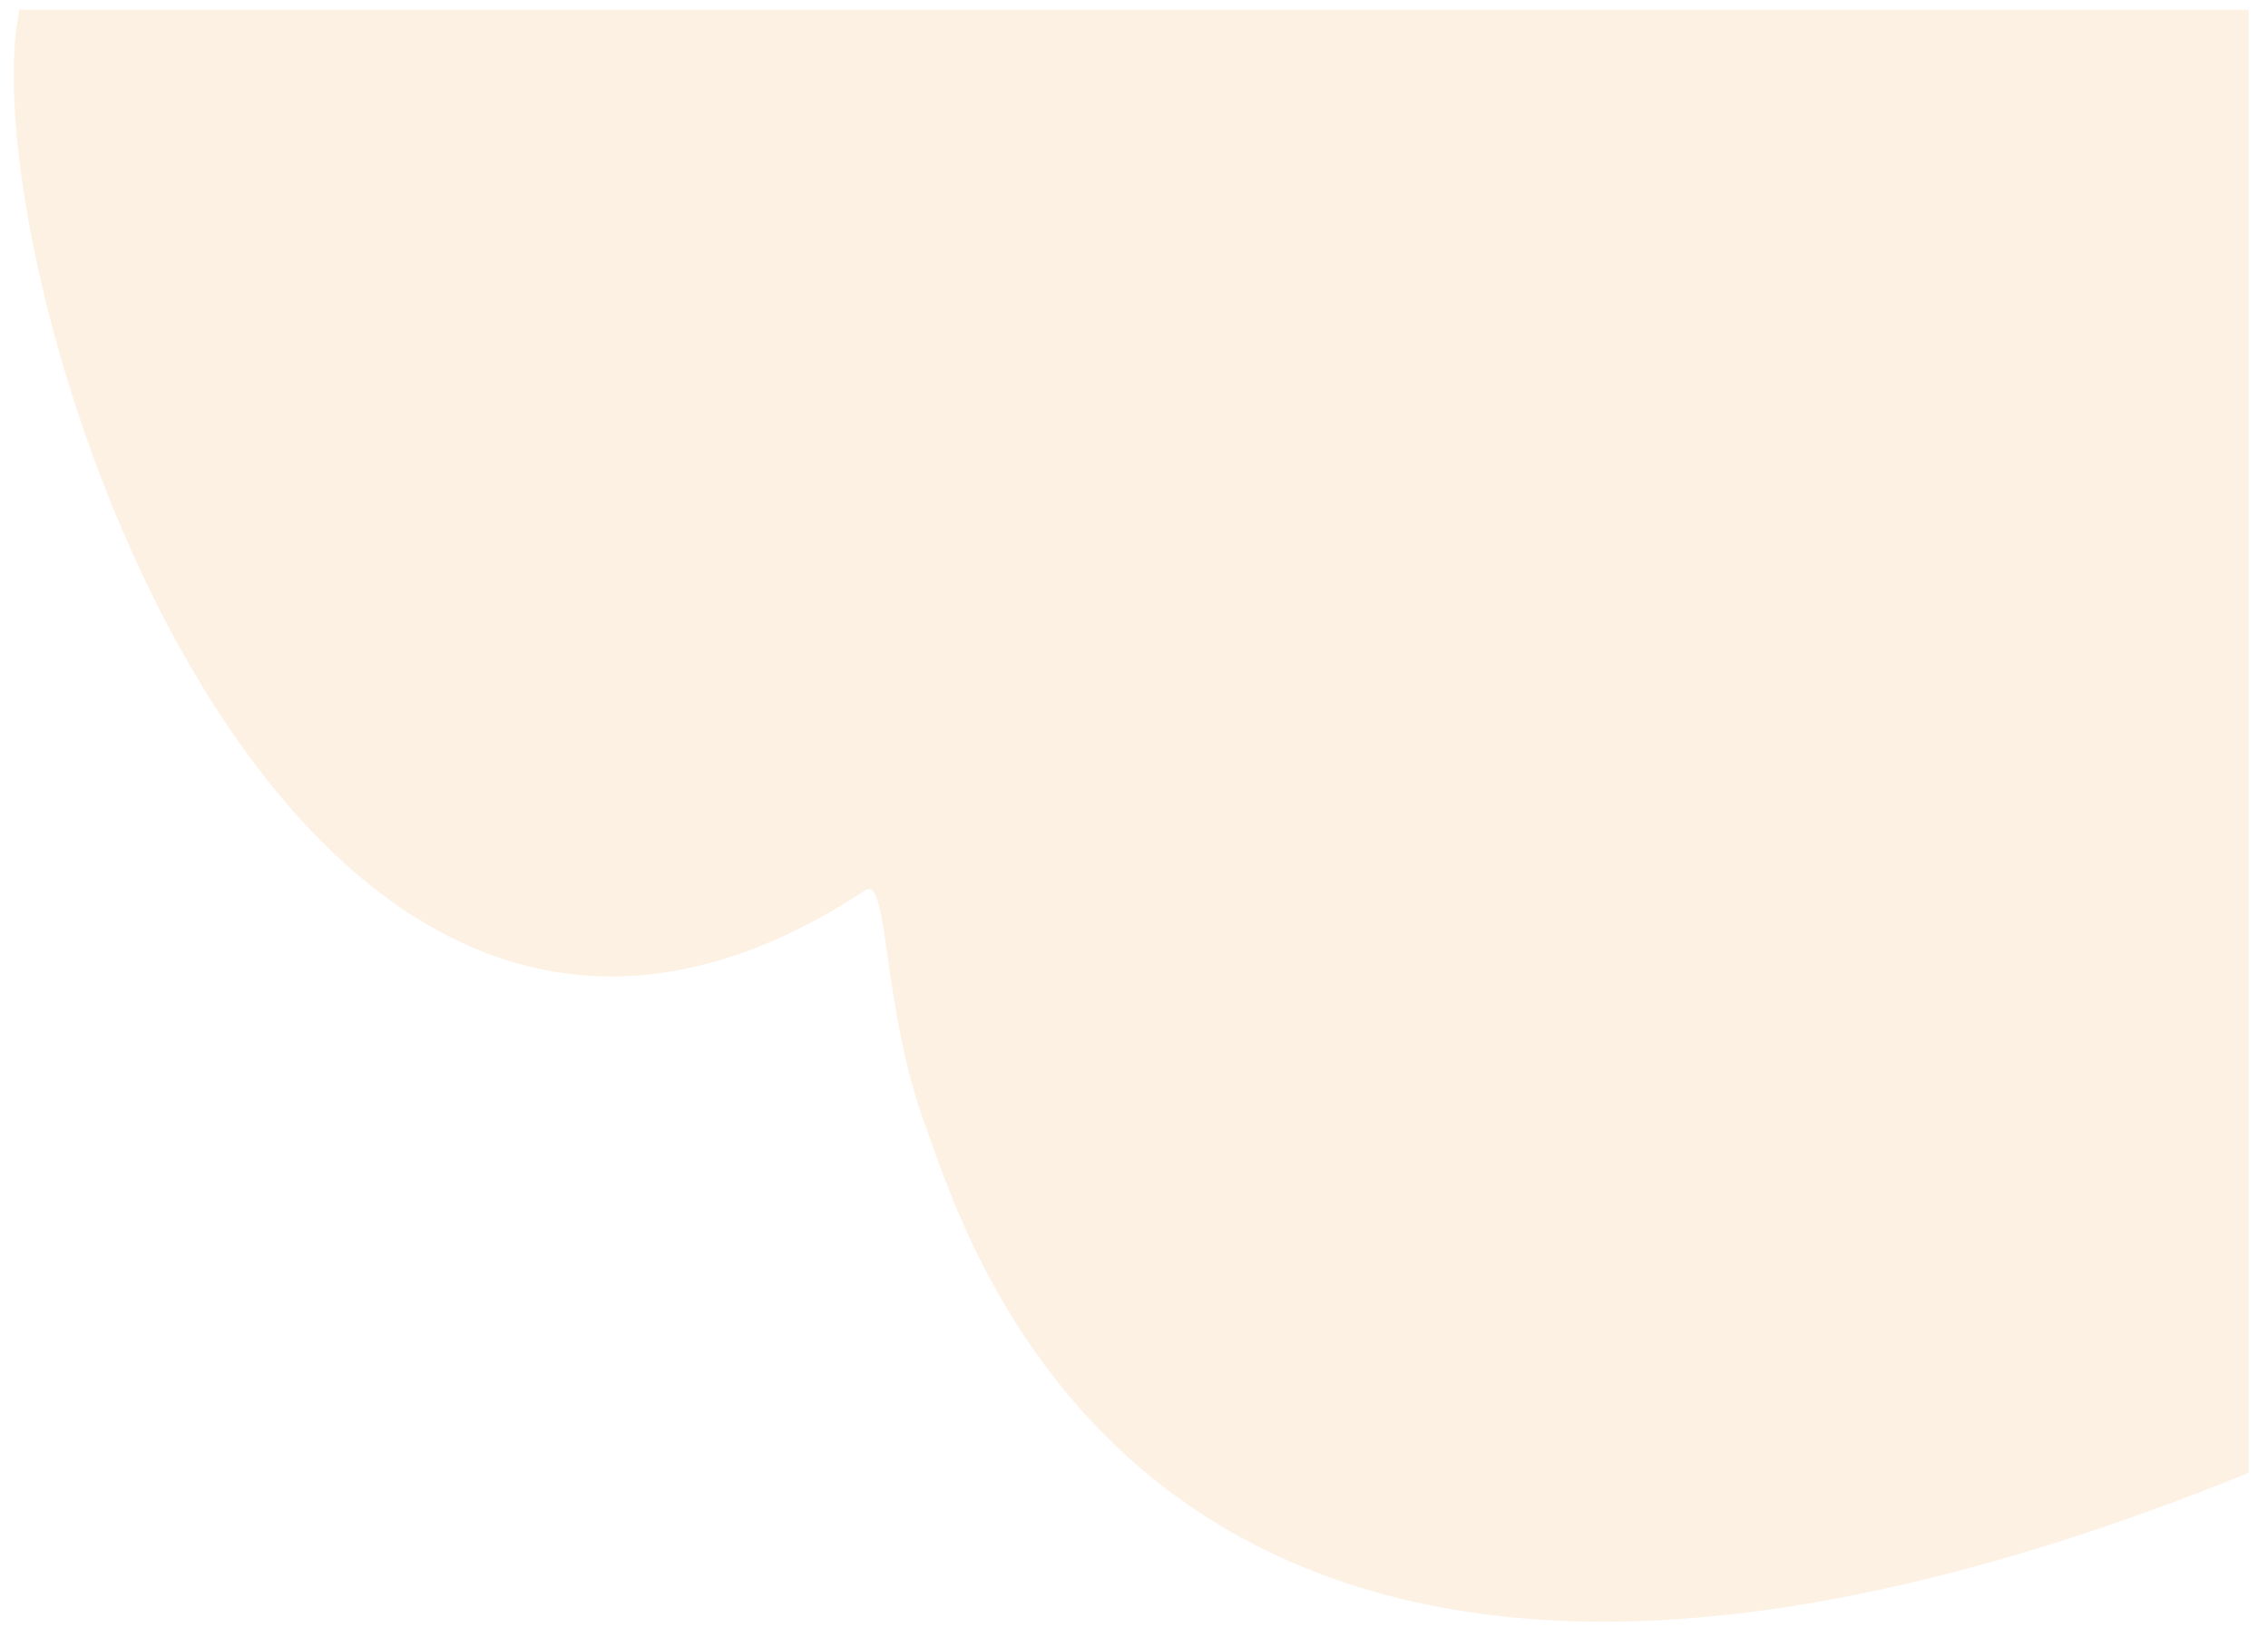 <svg width="117" height="85" viewBox="0 0 117 85" fill="none" xmlns="http://www.w3.org/2000/svg">
<path d="M44.684 45.91C14.562 65.847 -1.724 13.524 1.002 0.501L36.002 0.501L116.002 0.501L116.002 76.001C59.833 98.768 50.024 64.269 47.758 58.146C45.491 52.023 45.859 45.335 44.684 45.91Z" fill="#F0A64E" fill-opacity="0.15"/>
</svg>
